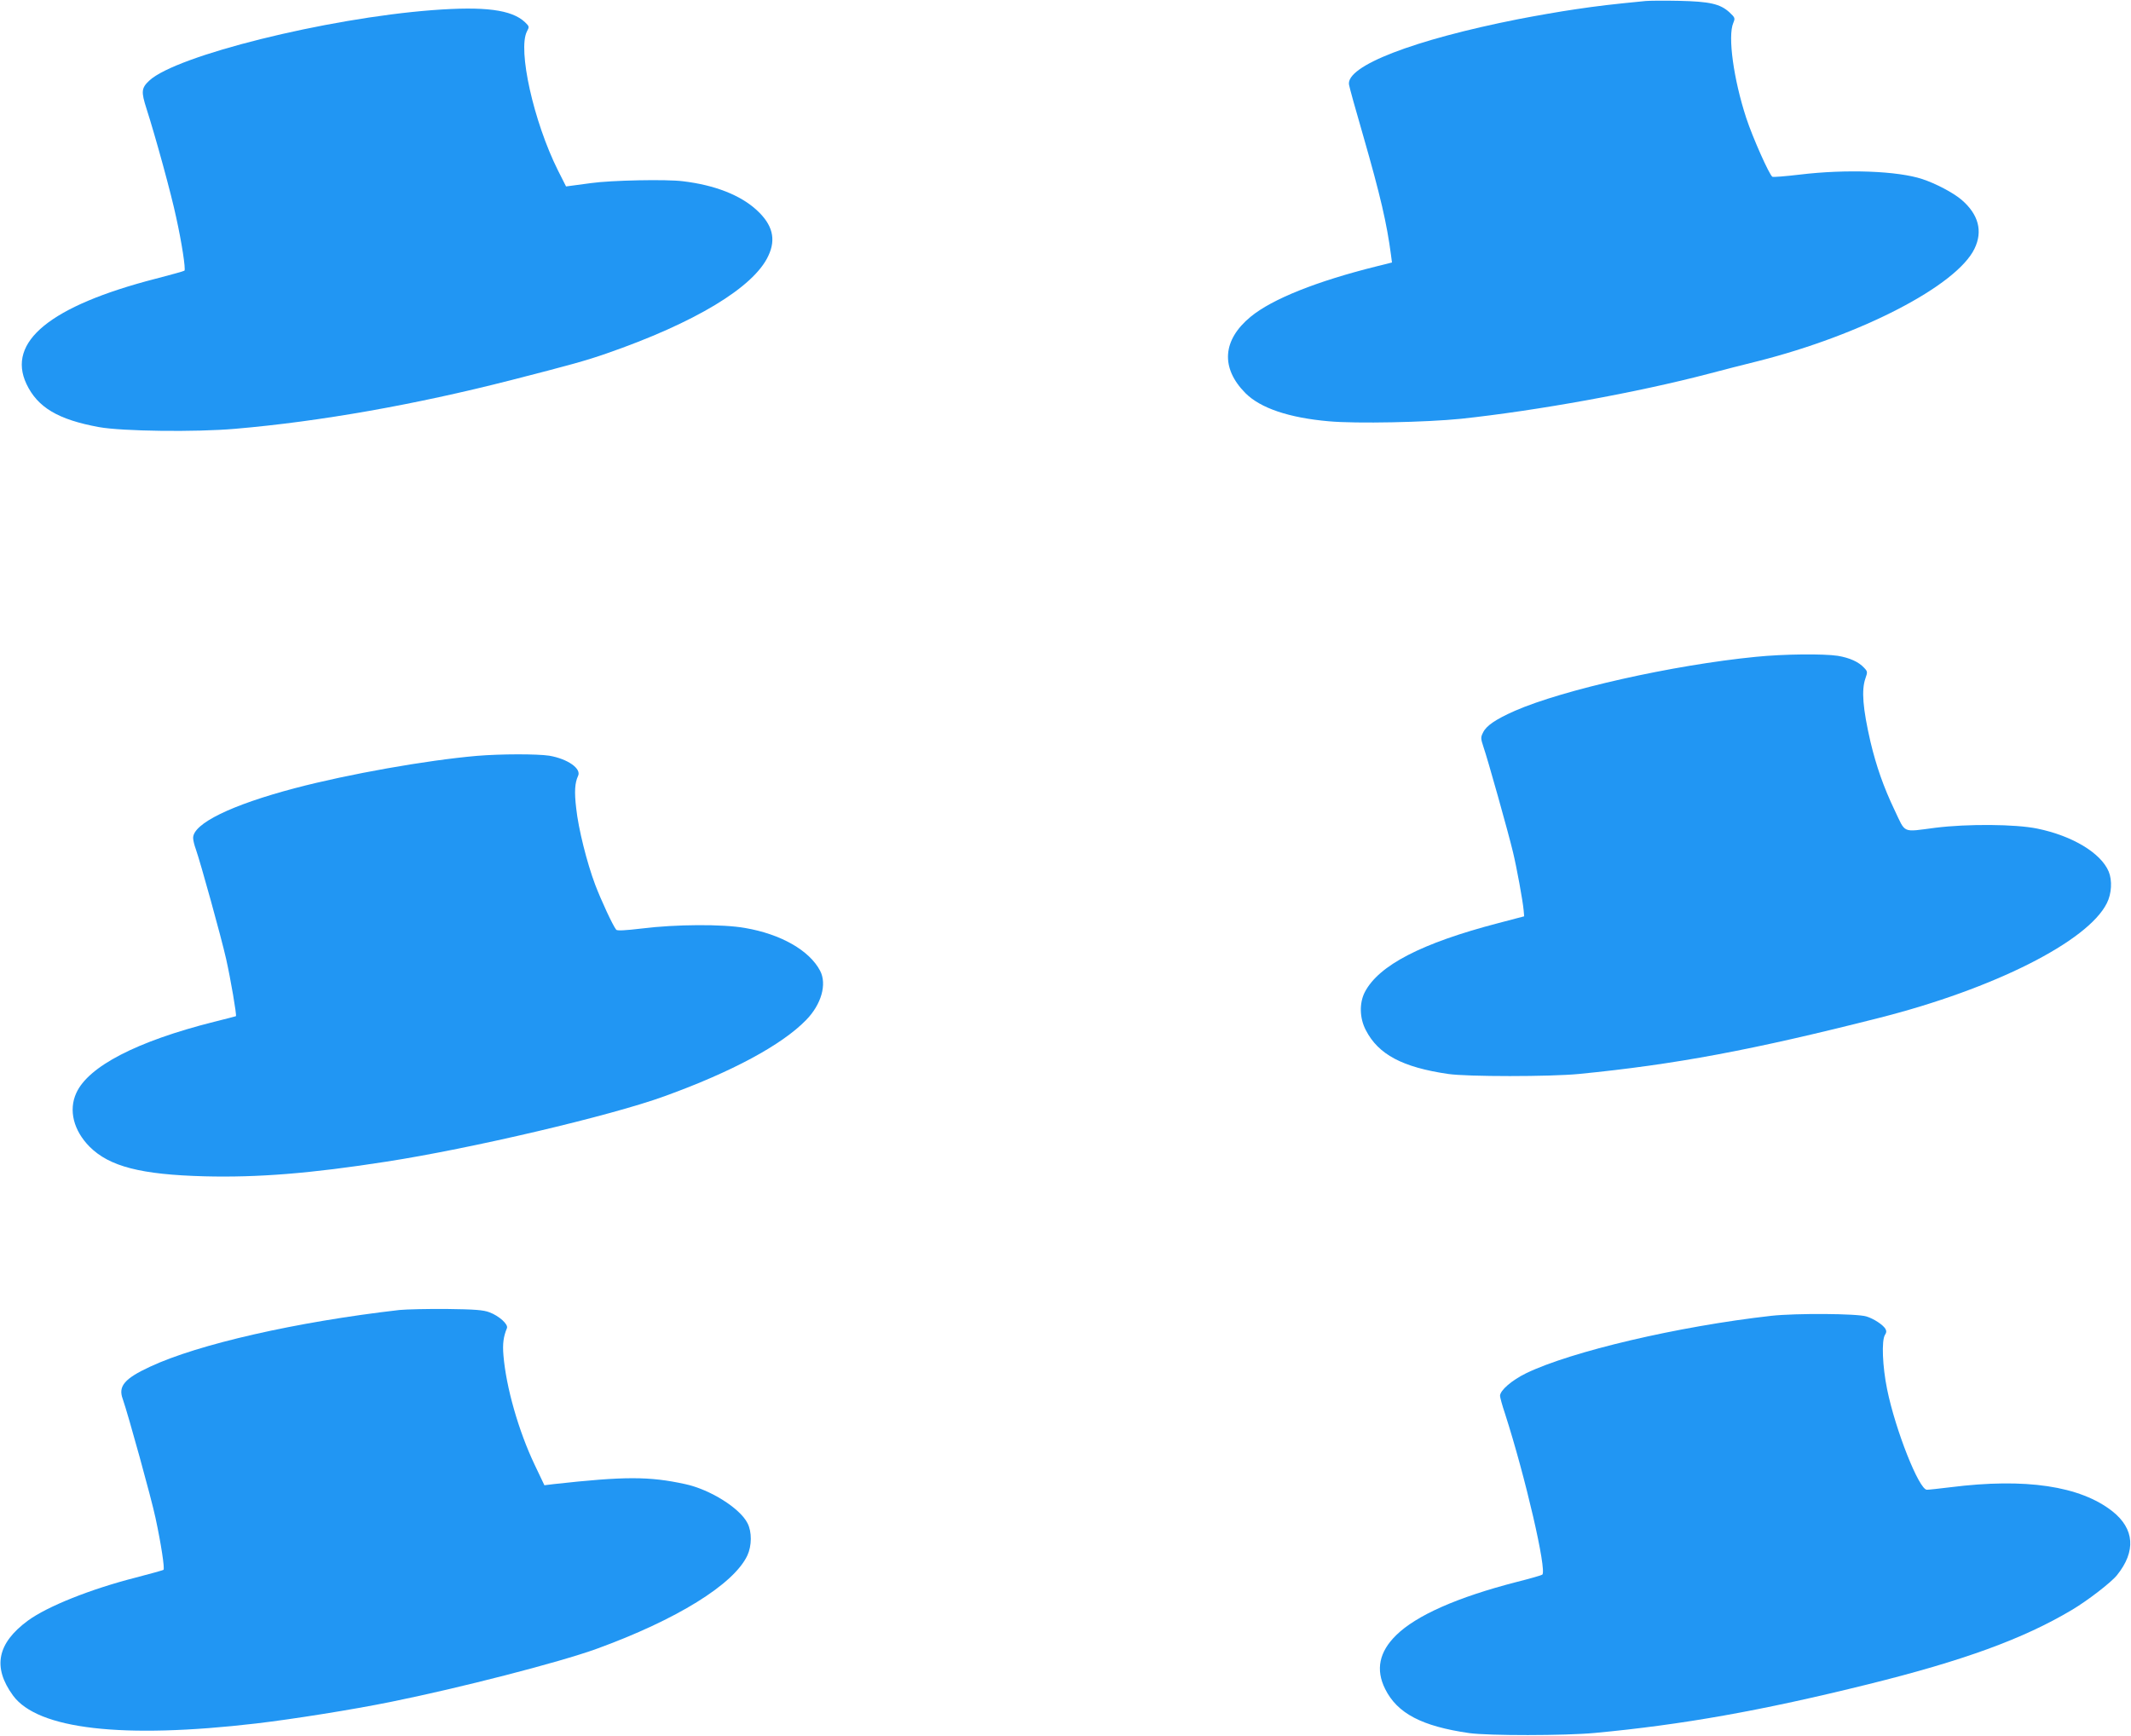 <?xml version="1.0" standalone="no"?>
<!DOCTYPE svg PUBLIC "-//W3C//DTD SVG 20010904//EN"
 "http://www.w3.org/TR/2001/REC-SVG-20010904/DTD/svg10.dtd">
<svg version="1.0" xmlns="http://www.w3.org/2000/svg"
 width="1280pt" height="1043pt" viewBox="0 0 1280 1043"
 preserveAspectRatio="xMidYMid meet">
<g transform="translate(0,1043) scale(0.1,-0.1)"
fill="#2196f3" stroke="none">
<path d="M9885 10424 c-205 -20 -282 -29 -424 -50 -90 -13 -243 -40 -341 -59
-632 -125 -1037 -282 -1017 -394 2 -14 40 -152 85 -306 104 -362 142 -527 167
-716 l6 -46 -88 -22 c-363 -90 -631 -197 -761 -304 -170 -140 -181 -308 -31
-459 90 -90 261 -148 501 -169 165 -15 585 -6 793 15 458 49 1060 158 1490
271 72 19 203 53 293 75 622 157 1195 454 1302 676 51 105 24 206 -77 293 -50
43 -155 98 -236 125 -148 49 -455 61 -737 27 -85 -10 -159 -16 -164 -13 -18
10 -119 237 -157 353 -76 232 -112 491 -78 571 12 29 11 32 -23 64 -56 51
-119 65 -303 69 -88 2 -178 1 -200 -1z"/>
<path d="M2596 10369 c-638 -49 -1538 -273 -1699 -423 -48 -45 -50 -66 -17
-169 54 -168 148 -510 178 -652 34 -153 58 -312 50 -321 -3 -3 -82 -25 -175
-49 -630 -163 -894 -378 -774 -632 67 -141 190 -214 436 -259 138 -25 578 -31
819 -10 511 44 1079 145 1651 291 363 93 453 118 577 161 531 184 886 398 973
587 48 101 25 188 -70 275 -98 90 -251 150 -442 173 -99 13 -433 6 -553 -11
-41 -5 -92 -12 -112 -15 l-38 -5 -49 97 c-146 293 -242 724 -186 834 15 28 15
30 -12 56 -80 75 -241 96 -557 72z"/>
<path d="M10547 6484 c-499 -49 -1160 -198 -1449 -325 -113 -50 -171 -89 -190
-130 -15 -29 -14 -36 3 -88 24 -68 149 -513 177 -631 22 -91 59 -292 64 -350
l3 -35 -156 -41 c-460 -120 -717 -253 -801 -414 -34 -66 -32 -157 6 -229 75
-146 220 -223 494 -263 113 -17 613 -17 787 0 578 57 1039 143 1803 337 687
174 1253 459 1367 689 29 57 33 137 11 190 -47 112 -219 215 -429 258 -131 27
-420 29 -612 5 -202 -26 -177 -37 -245 106 -66 138 -110 264 -145 411 -46 200
-55 310 -30 381 13 37 13 41 -8 63 -33 36 -87 60 -158 72 -86 13 -323 11 -492
-6z"/>
<path d="M2865 5889 c-301 -26 -770 -109 -1093 -194 -383 -101 -612 -213 -612
-299 0 -13 7 -43 16 -67 30 -86 152 -527 182 -659 27 -120 65 -341 59 -345 -1
-1 -60 -16 -132 -34 -464 -117 -755 -268 -827 -428 -47 -103 -16 -225 80 -322
119 -119 308 -168 692 -178 318 -8 635 17 1090 88 507 78 1350 276 1671 393
404 146 705 308 851 458 92 94 126 216 84 296 -64 122 -235 220 -451 257 -134
24 -417 22 -618 -3 -102 -12 -151 -15 -156 -7 -20 24 -91 178 -126 270 -50
133 -101 337 -114 459 -12 100 -8 153 11 194 22 44 -62 103 -173 122 -74 11
-289 11 -434 -1z"/>
<path d="M2400 2560 c-619 -71 -1211 -206 -1499 -341 -153 -71 -192 -117 -164
-193 33 -94 173 -601 197 -715 34 -158 56 -304 48 -312 -4 -3 -79 -24 -168
-47 -270 -69 -528 -172 -646 -258 -185 -136 -214 -280 -90 -450 148 -203 658
-262 1462 -168 220 26 573 82 805 129 416 84 1011 237 1238 319 481 175 824
387 906 561 27 58 28 142 1 194 -45 90 -225 203 -375 235 -216 47 -362 47
-788 0 l-57 -7 -59 124 c-96 202 -171 464 -187 656 -6 70 0 113 21 164 9 23
-48 74 -105 95 -36 14 -88 18 -255 20 -115 1 -244 -2 -285 -6z"/>
<path d="M10640 2525 c-560 -63 -1202 -214 -1473 -345 -86 -42 -157 -103 -157
-136 0 -8 13 -57 30 -107 123 -382 252 -941 224 -967 -5 -4 -74 -24 -154 -44
-357 -92 -603 -201 -724 -320 -102 -100 -124 -207 -66 -323 73 -147 221 -224
505 -265 116 -16 574 -16 755 1 524 49 998 133 1640 292 573 142 933 273 1225
447 93 55 237 166 271 209 115 143 105 278 -27 383 -194 153 -523 202 -974
145 -65 -8 -129 -15 -141 -15 -47 0 -189 358 -239 604 -28 137 -34 292 -13
326 10 15 10 25 2 38 -15 24 -70 60 -113 73 -56 18 -424 20 -571 4z"/>
</g>
</svg>
